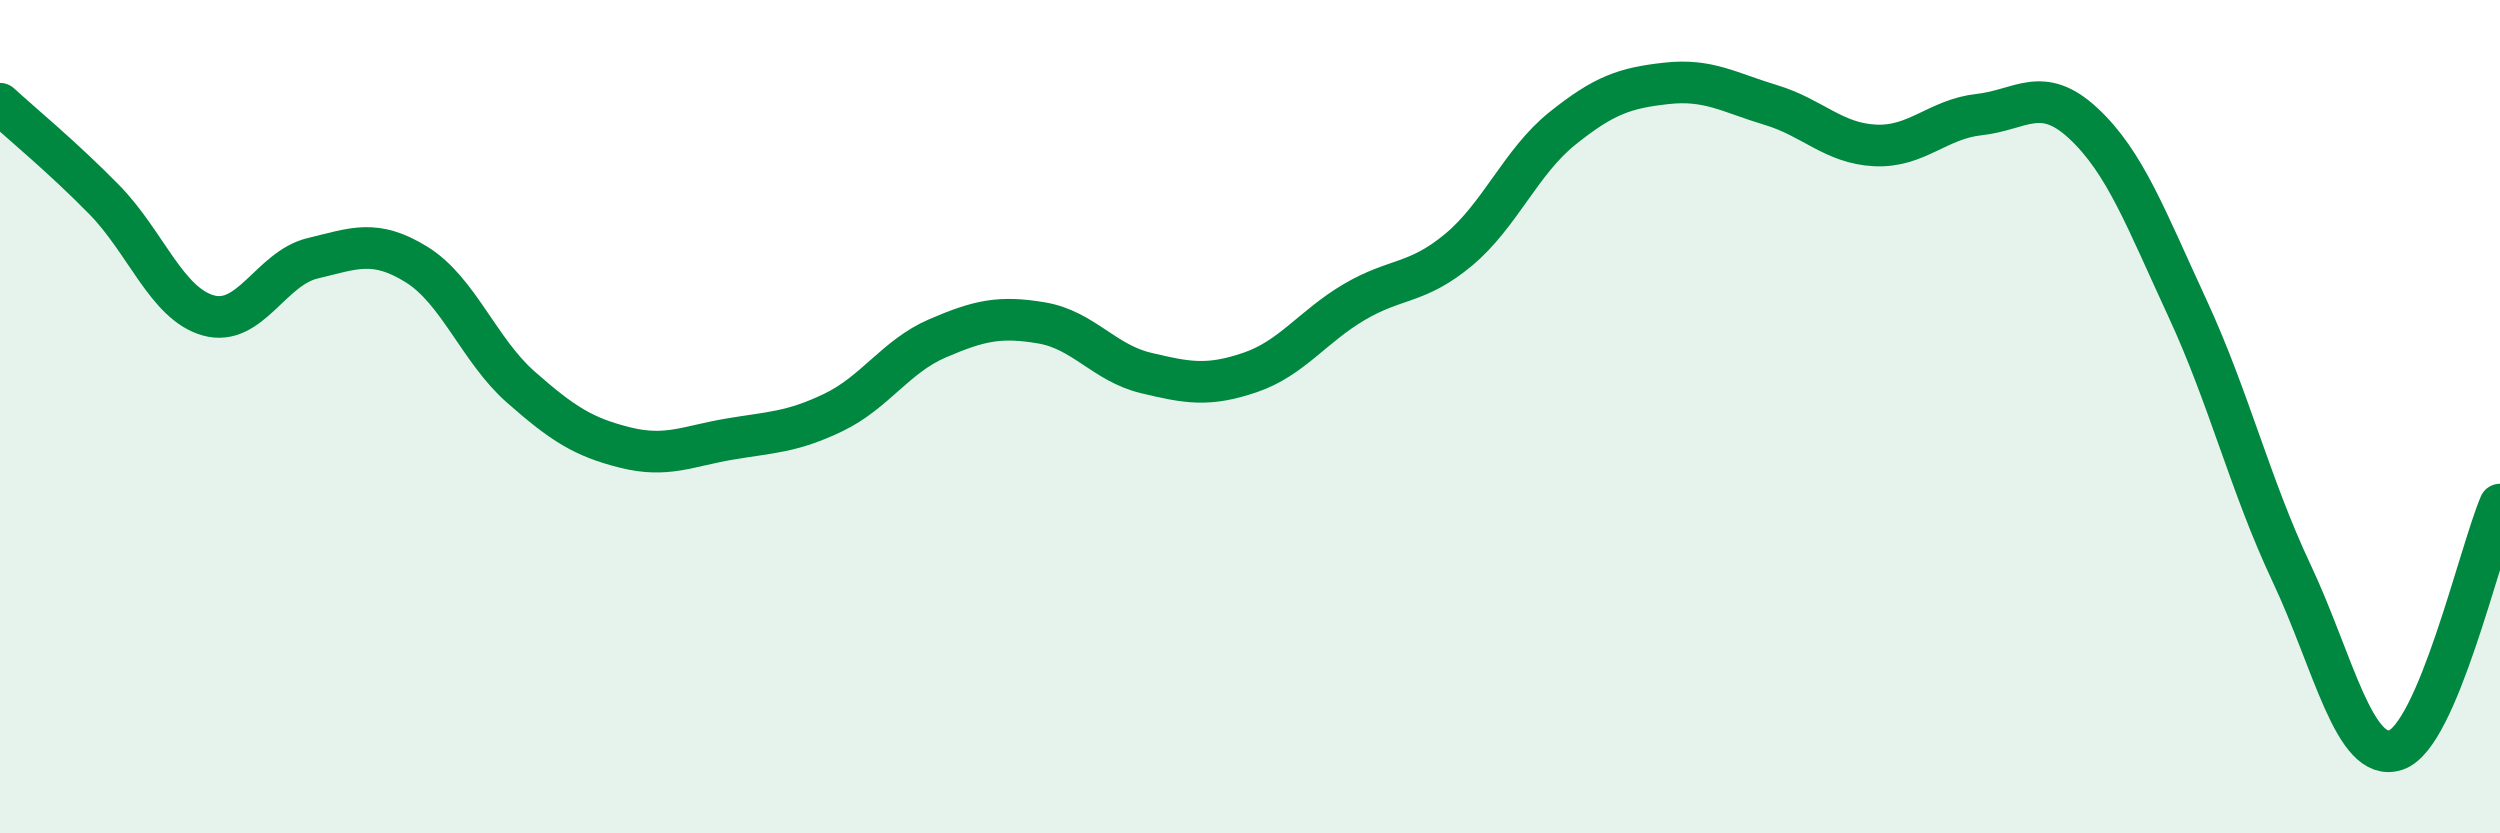 
    <svg width="60" height="20" viewBox="0 0 60 20" xmlns="http://www.w3.org/2000/svg">
      <path
        d="M 0,2.49 C 0.5,2.95 1.5,3.77 2.5,4.79 C 3.5,5.81 4,7.29 5,7.57 C 6,7.85 6.5,6.44 7.5,6.2 C 8.5,5.96 9,5.73 10,6.35 C 11,6.97 11.5,8.41 12.5,9.29 C 13.5,10.17 14,10.49 15,10.74 C 16,10.99 16.5,10.71 17.5,10.54 C 18.5,10.37 19,10.38 20,9.9 C 21,9.42 21.5,8.55 22.5,8.12 C 23.5,7.69 24,7.58 25,7.75 C 26,7.92 26.5,8.71 27.5,8.95 C 28.5,9.19 29,9.28 30,8.94 C 31,8.6 31.5,7.84 32.5,7.25 C 33.5,6.66 34,6.83 35,6 C 36,5.17 36.5,3.88 37.5,3.08 C 38.5,2.28 39,2.11 40,2 C 41,1.89 41.5,2.22 42.5,2.52 C 43.5,2.82 44,3.44 45,3.49 C 46,3.54 46.5,2.86 47.5,2.75 C 48.5,2.64 49,2.03 50,2.96 C 51,3.89 51.5,5.24 52.5,7.4 C 53.5,9.56 54,11.64 55,13.76 C 56,15.88 56.5,18.33 57.5,18 C 58.5,17.67 59.5,13.29 60,12.11L60 20L0 20Z"
        fill="#008740"
        opacity="0.1"
        stroke-linecap="round"
        stroke-linejoin="round"
      />
      <path
        d="M 0,2.49 C 0.5,2.95 1.5,3.77 2.5,4.79 C 3.5,5.81 4,7.29 5,7.57 C 6,7.85 6.5,6.44 7.5,6.2 C 8.5,5.96 9,5.73 10,6.35 C 11,6.97 11.5,8.41 12.5,9.29 C 13.5,10.17 14,10.49 15,10.74 C 16,10.99 16.5,10.71 17.5,10.54 C 18.5,10.37 19,10.38 20,9.9 C 21,9.42 21.5,8.55 22.5,8.12 C 23.5,7.69 24,7.58 25,7.75 C 26,7.92 26.5,8.71 27.5,8.95 C 28.5,9.19 29,9.28 30,8.94 C 31,8.6 31.5,7.84 32.5,7.25 C 33.5,6.66 34,6.83 35,6 C 36,5.17 36.5,3.88 37.5,3.08 C 38.5,2.28 39,2.11 40,2 C 41,1.89 41.5,2.22 42.5,2.52 C 43.5,2.82 44,3.44 45,3.49 C 46,3.54 46.5,2.86 47.5,2.75 C 48.5,2.64 49,2.03 50,2.96 C 51,3.89 51.5,5.24 52.5,7.4 C 53.5,9.56 54,11.64 55,13.76 C 56,15.88 56.5,18.33 57.5,18 C 58.5,17.67 59.5,13.29 60,12.11"
        stroke="#008740"
        stroke-width="1"
        fill="none"
        stroke-linecap="round"
        stroke-linejoin="round"
      />
    </svg>
  